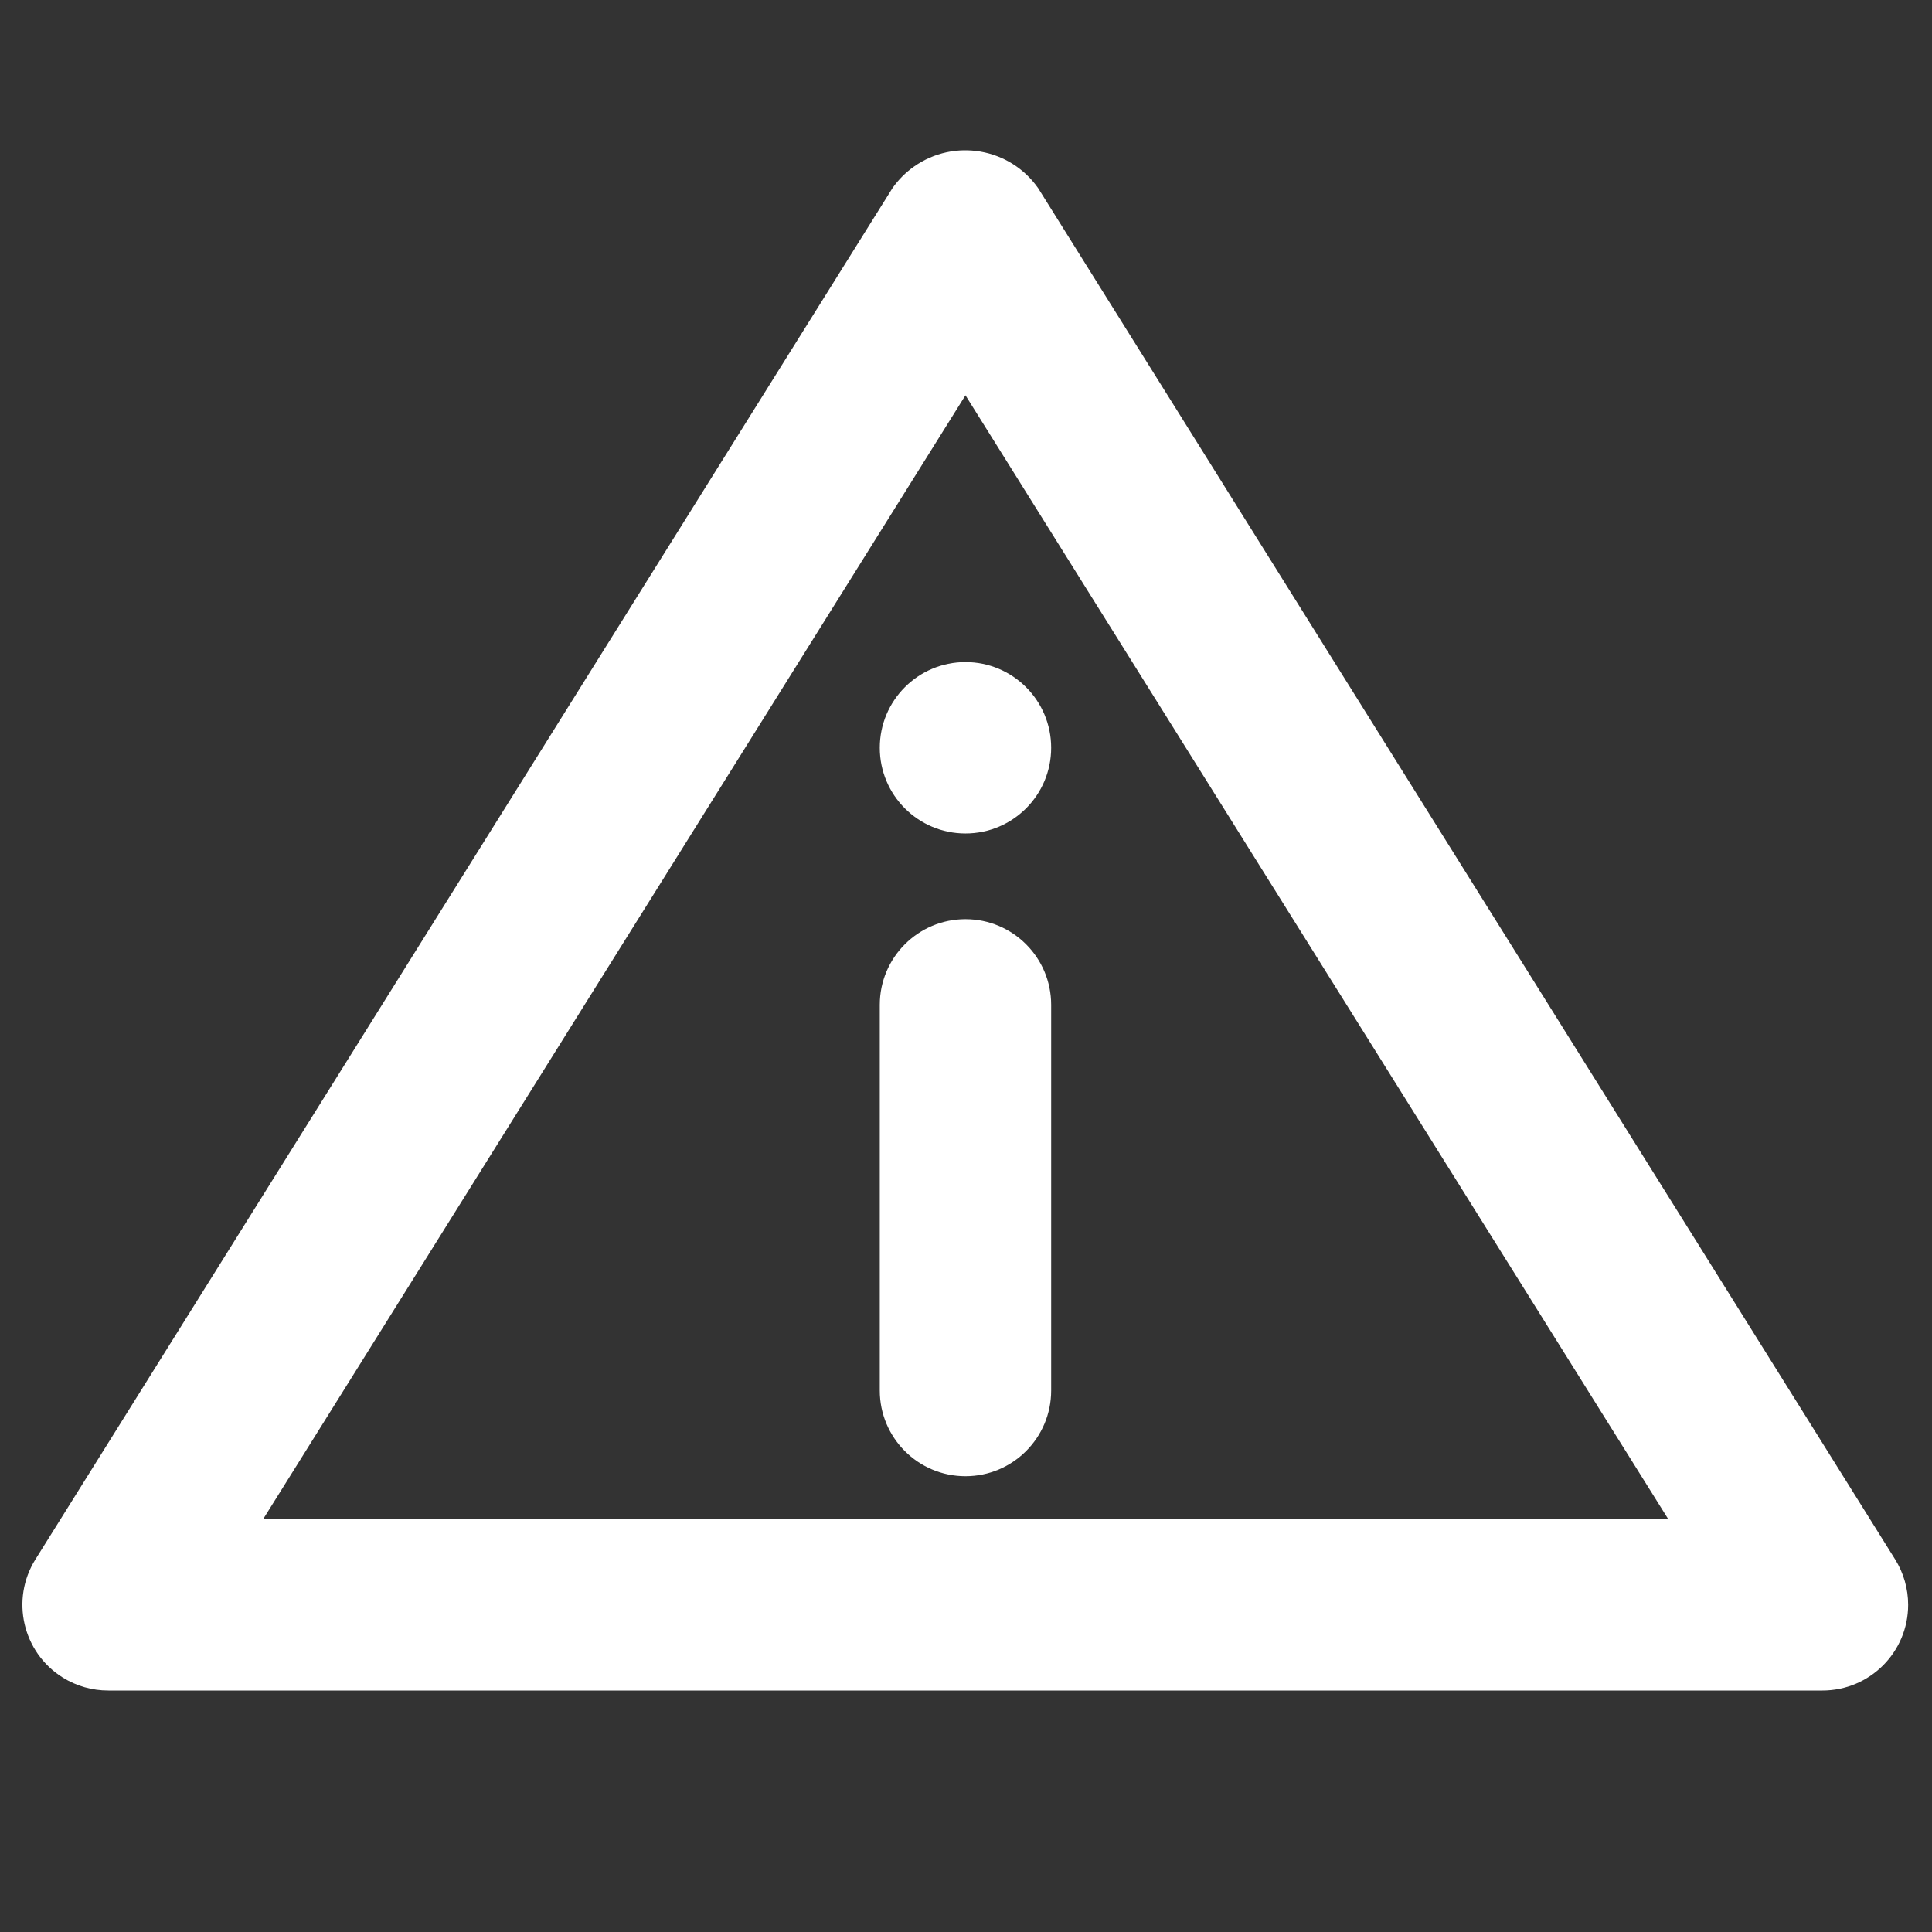 <?xml version="1.0" encoding="UTF-8"?>
<svg id="Icons" xmlns="http://www.w3.org/2000/svg" viewBox="0 0 512 512">
  <rect x="0" y="0" width="512" height="512" fill="#333333" stroke="none"/>
  <defs>
    <style>
      .cls-1 {
        fill: #fff;
      }
    </style>
  </defs>
  <path class="cls-1" d="M255.86,243.59c-12.54,0-22.71,10.17-22.71,22.71v102.2c0,12.54,10.17,22.71,22.71,22.71s22.71-10.17,22.71-22.71v-102.2c0-12.54-10.17-22.71-22.71-22.71Z"/>
  <circle class="cls-1" cx="255.86" cy="198.17" r="22.71"/>
  <path class="cls-1" d="M28.74,448h454.23c12.54,0,22.71-10.17,22.71-22.71,0-4.26-1.2-8.43-3.45-12.04L275.12,49.86c-7.49-10.66-22.21-13.23-32.88-5.73-2.23,1.57-4.17,3.51-5.73,5.73L9.39,413.25c-6.65,10.64-3.41,24.65,7.22,31.3,3.64,2.27,7.84,3.47,12.13,3.45ZM255.86,104.76l186.24,297.82H69.74L255.86,104.76Z"/>
</svg>